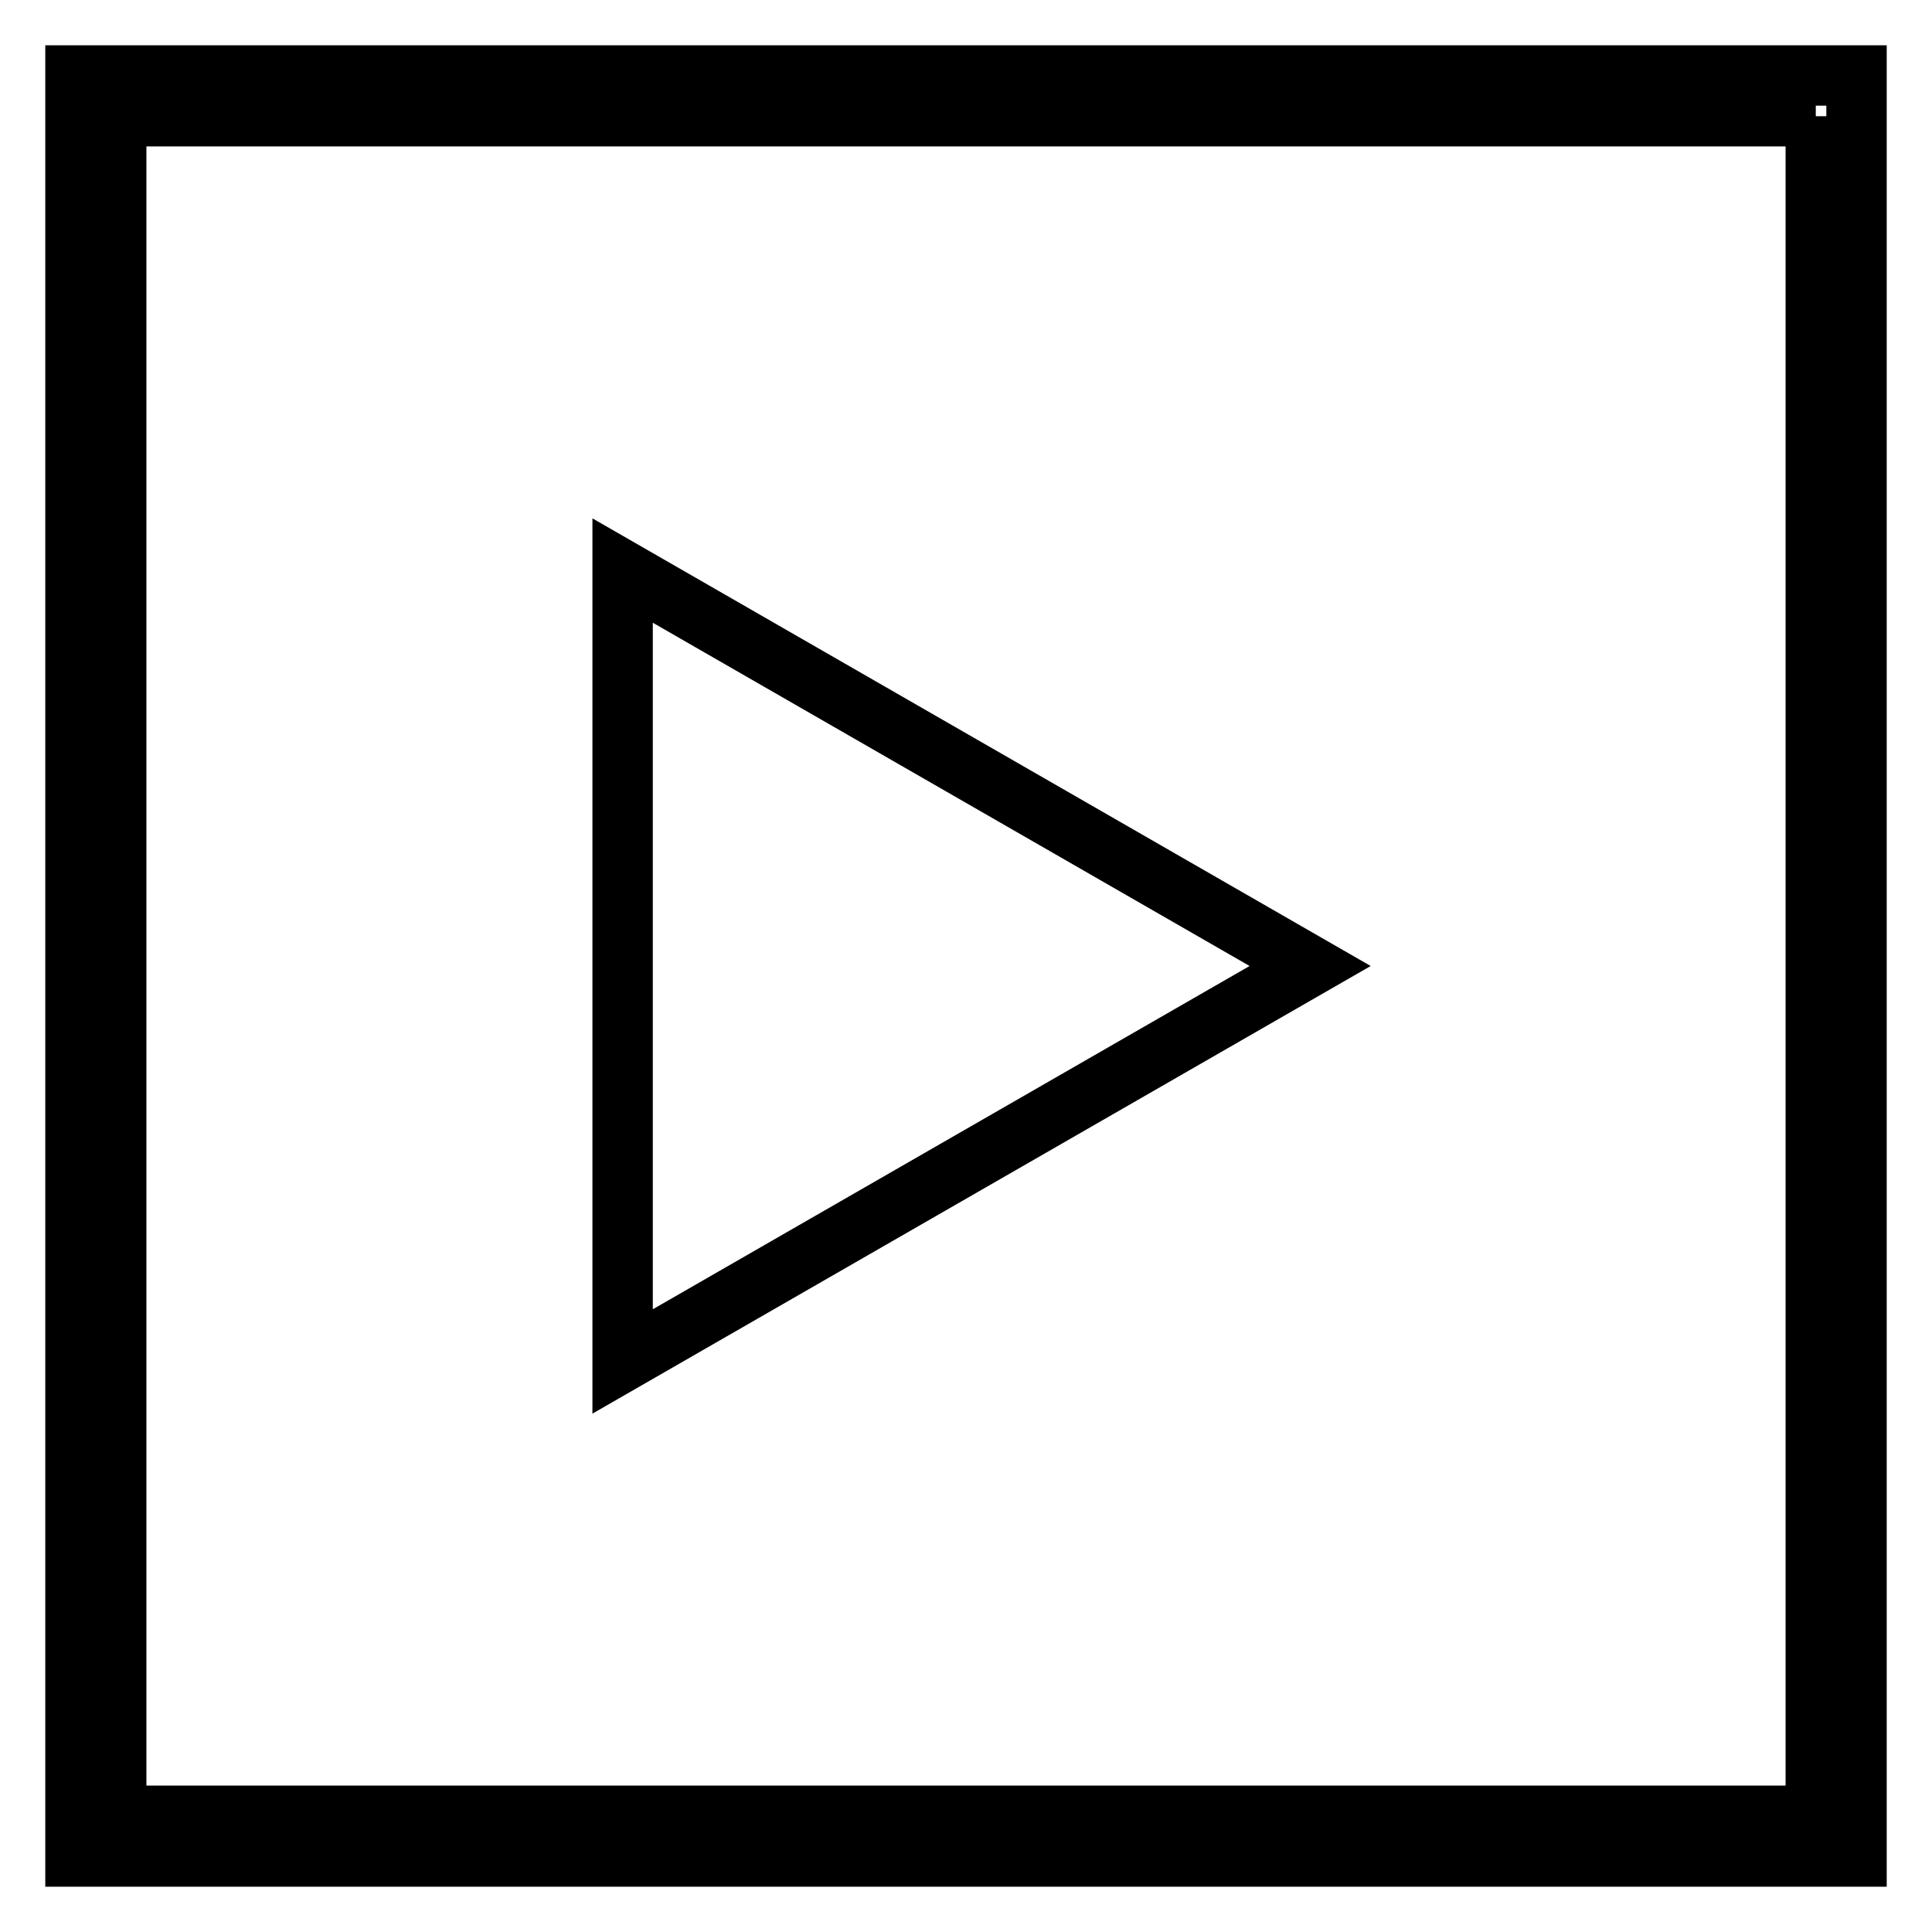 <?xml version="1.0" encoding="utf-8"?>
<!-- Svg Vector Icons : http://www.onlinewebfonts.com/icon -->
<!DOCTYPE svg PUBLIC "-//W3C//DTD SVG 1.1//EN" "http://www.w3.org/Graphics/SVG/1.1/DTD/svg11.dtd">
<svg version="1.1" xmlns="http://www.w3.org/2000/svg" xmlns:xlink="http://www.w3.org/1999/xlink" x="0px" y="0px" viewBox="0 0 256 256" enable-background="new 0 0 256 256" xml:space="preserve">
<g><g><path stroke-width="8" fill-opacity="0" stroke="#000000"  d="M240.6,15.4v225.2H15.4V15.4H240.6 M246,10H10v236h236V10L246,10z"/><path stroke-width="8" fill-opacity="0" stroke="#000000"  d="M82.5,75.6l91.1,52.4l-91.1,52.4V75.6z"/></g></g>
</svg>